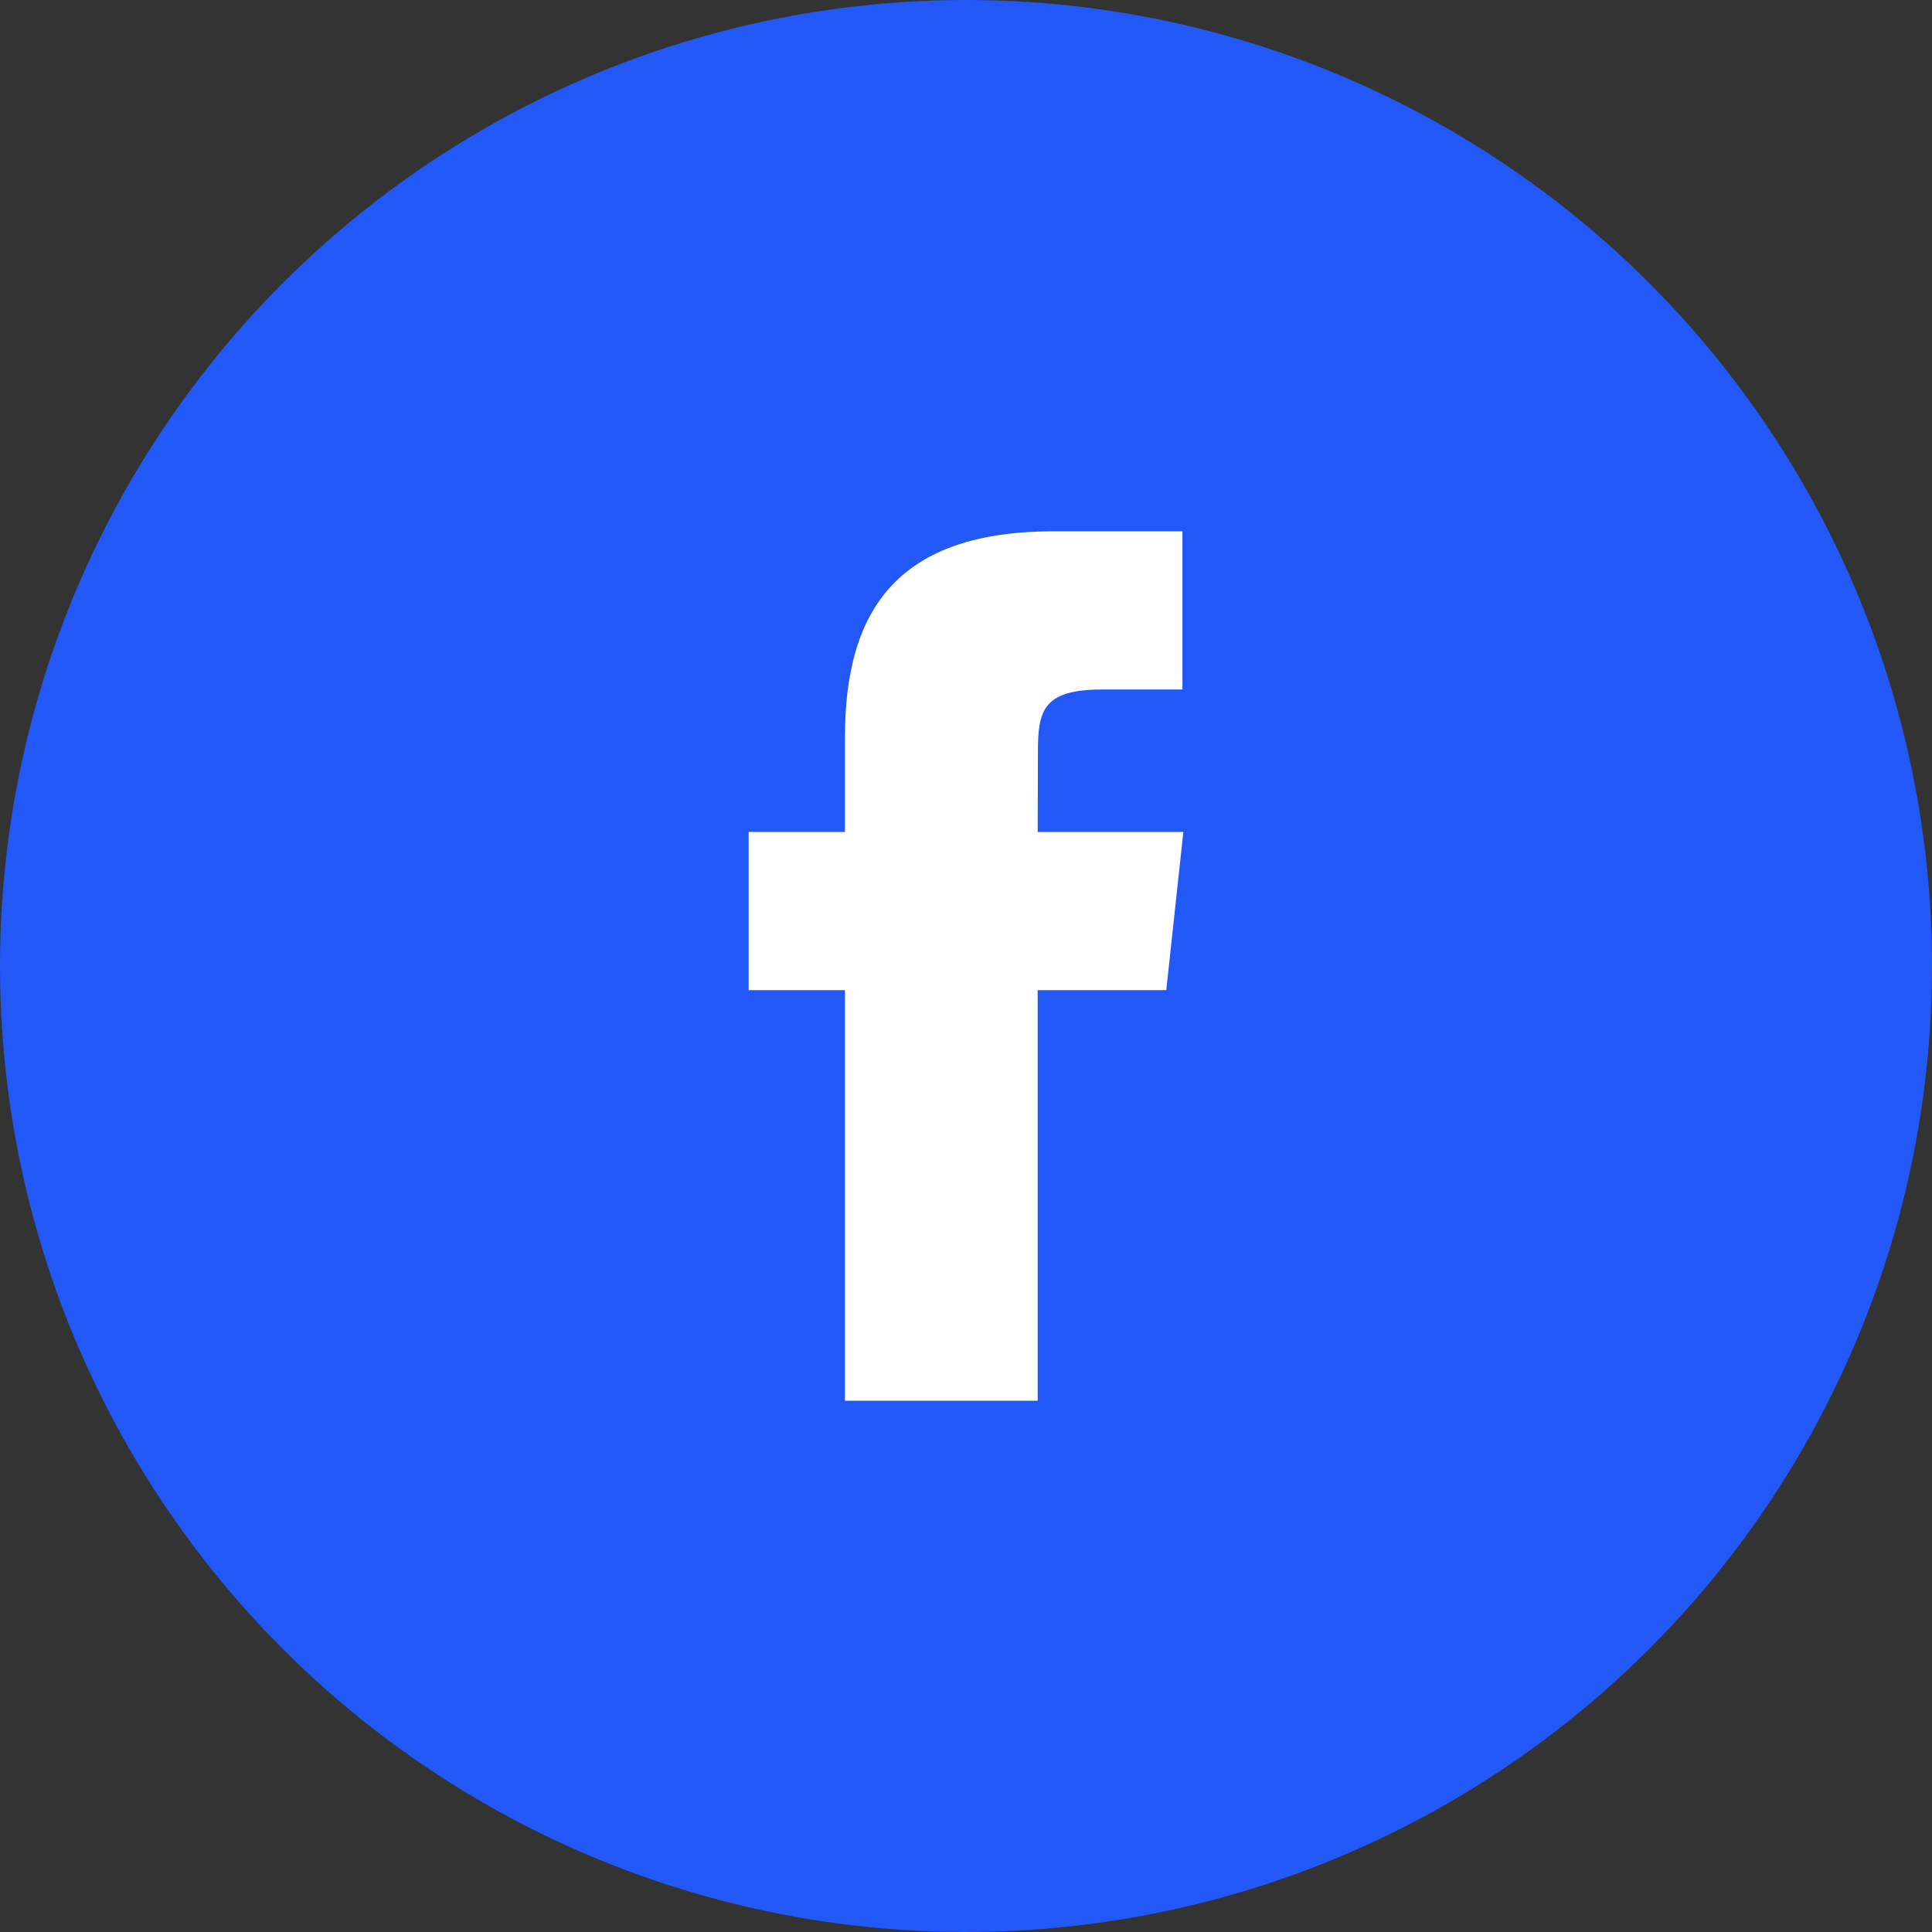 <svg xmlns="http://www.w3.org/2000/svg" xmlns:xlink="http://www.w3.org/1999/xlink" fill="none" version="1.1" width="80" height="80" viewBox="0 0 80 80"><rect x="0" y="0" width="80" height="80" fill="#333333" stroke="none"/><g><g><ellipse cx="40" cy="40" rx="40" ry="40" fill="#2258F6" fill-opacity="1"/></g><g><path d="M42.968,58L34.988,58L34.988,41L31,41L31,34.45L34.988,34.45L34.988,30.52C34.988,25.179,37.24,22,43.637,22L48.962,22L48.962,28.551L45.635,28.551C43.144,28.551,42.978,29.465,42.978,31.174L42.968,34.45L49,34.45L48.293,41L42.968,41L42.968,58L42.968,58Z" fill-rule="evenodd" fill="#FFFFFF" fill-opacity="1"/></g></g></svg>